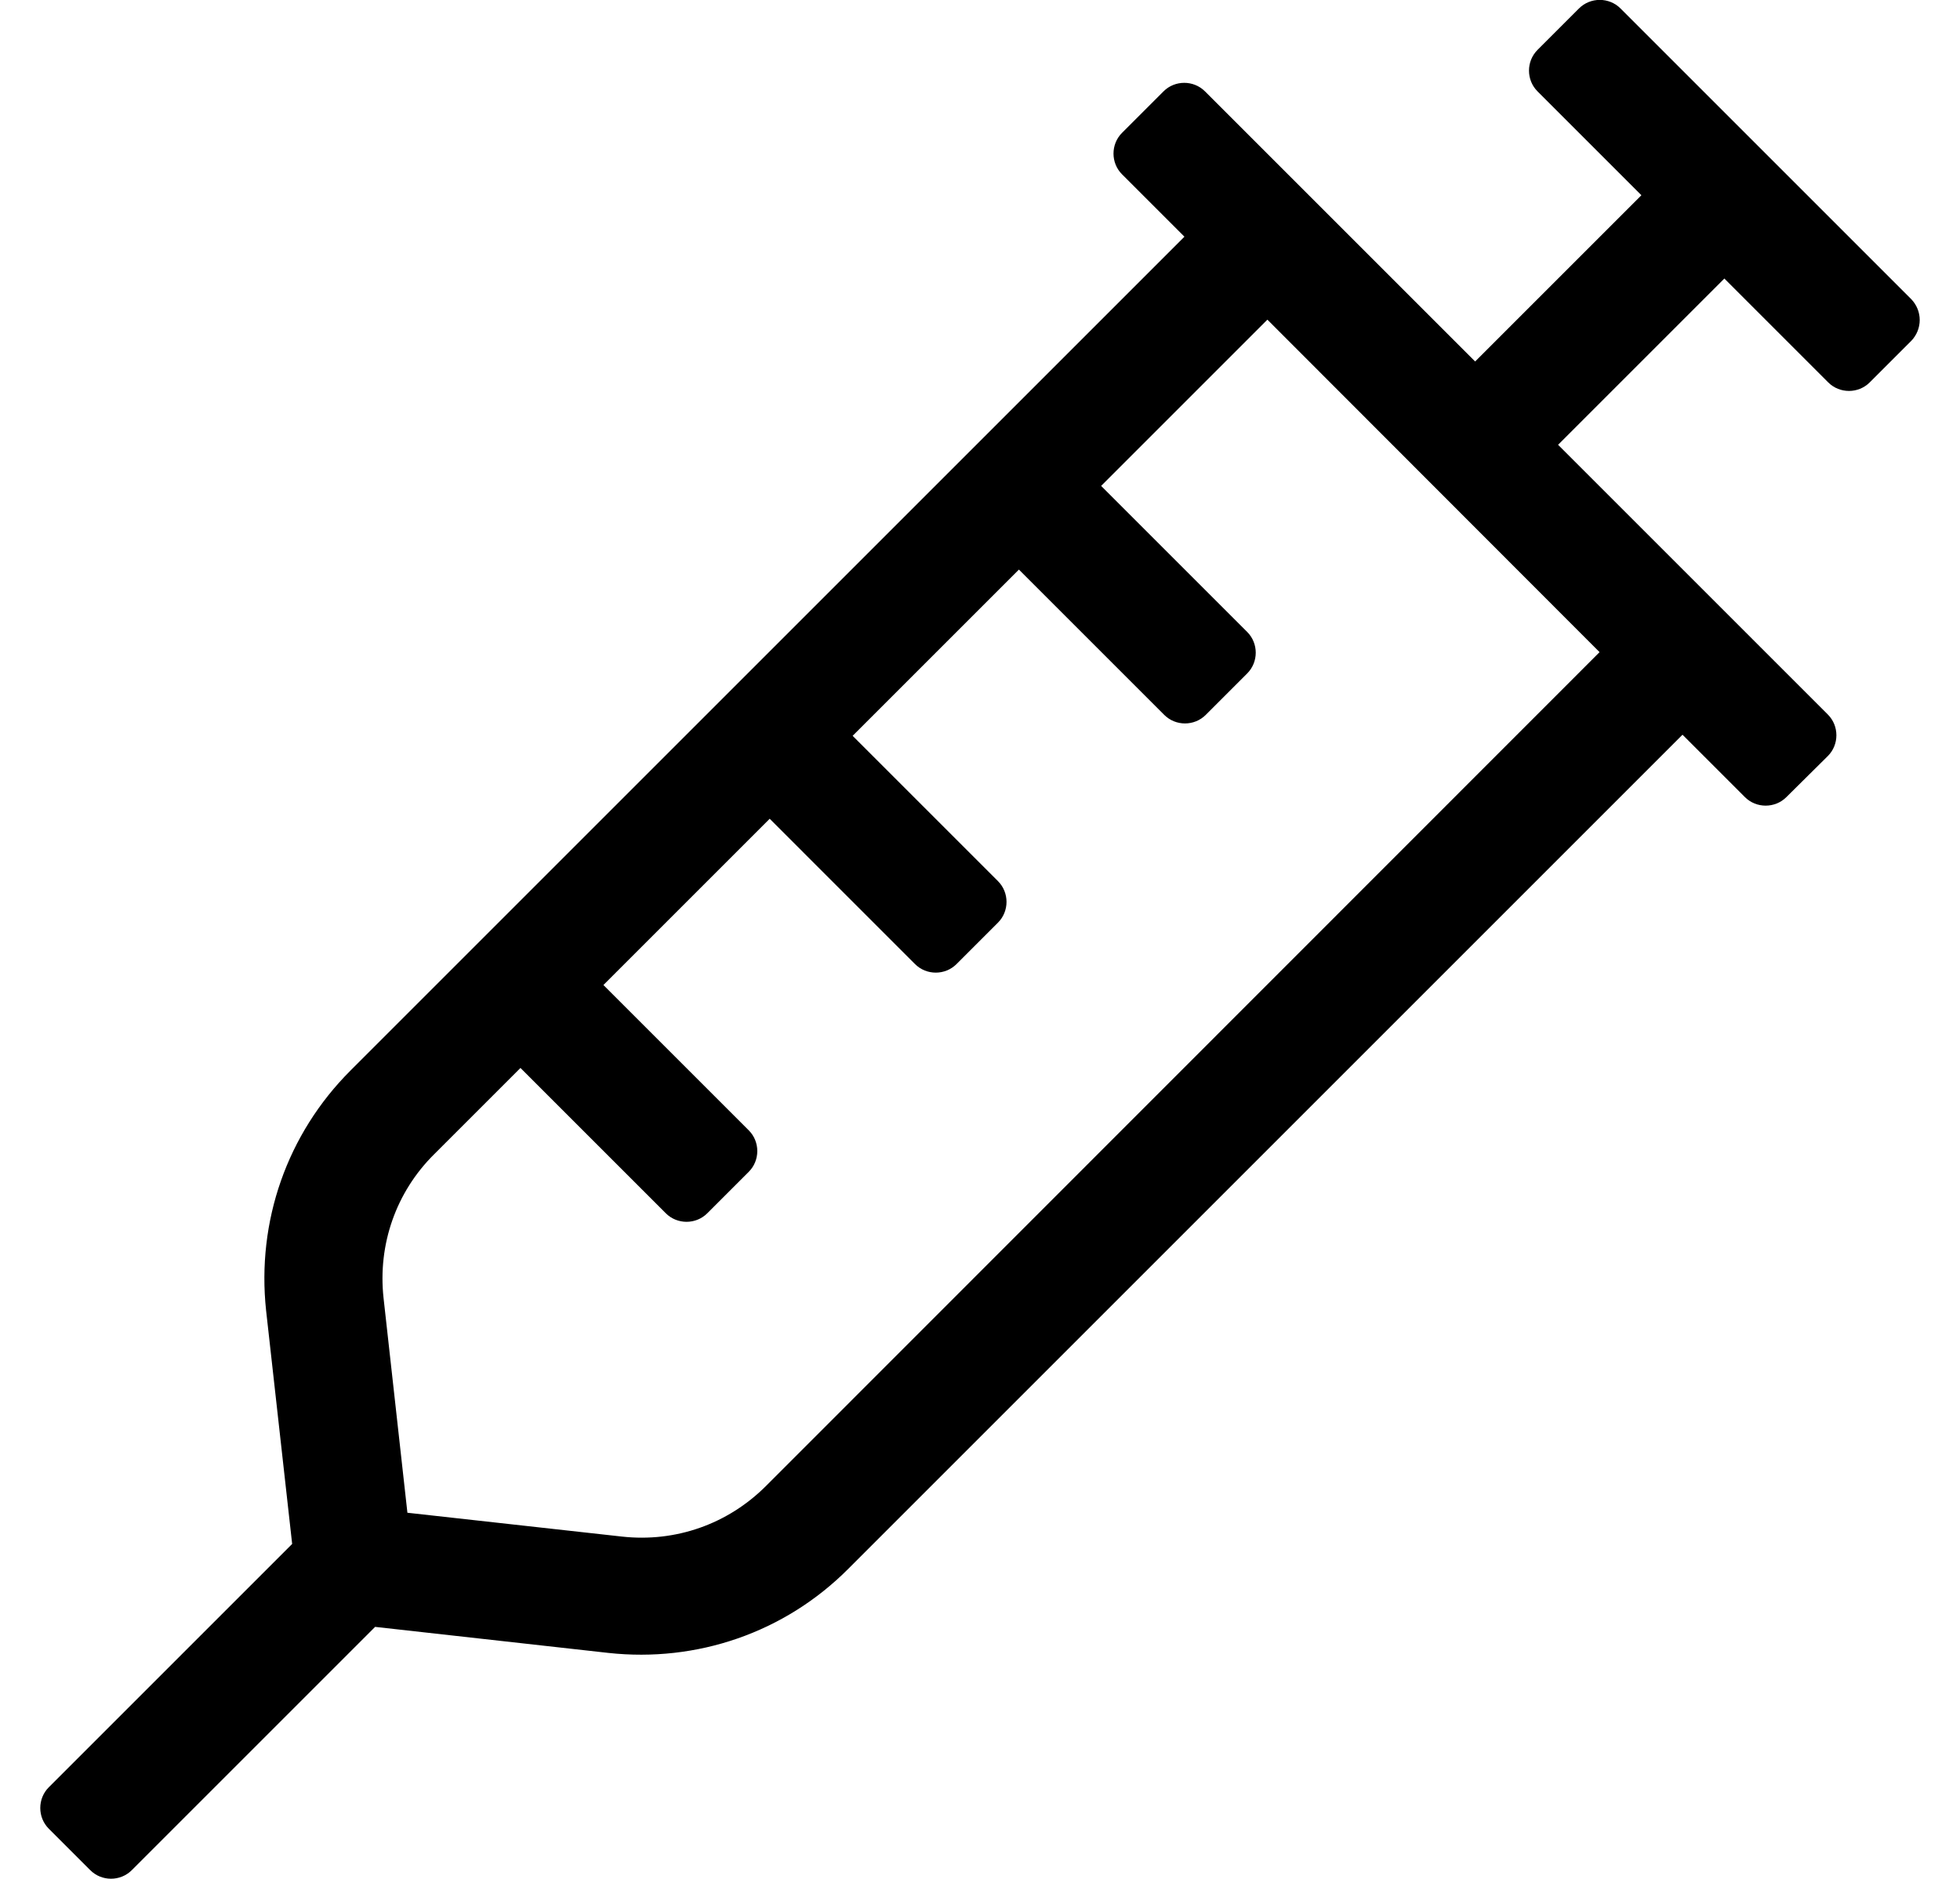 <?xml version="1.0" standalone="no"?>
<!DOCTYPE svg PUBLIC "-//W3C//DTD SVG 1.1//EN" "http://www.w3.org/Graphics/SVG/1.1/DTD/svg11.dtd" >
<svg xmlns="http://www.w3.org/2000/svg" xmlns:xlink="http://www.w3.org/1999/xlink" version="1.1" viewBox="-11 0 534 512">
   <path fill="currentColor"
d="M509.7 81.5c3.1 3.2 3.1 8.2 0 11.4l-11.3 11.3c-3.101 3.1 -8.2 3.1 -11.301 0l-28.3 -28.3l-45.3 45.3l73.5 73.5c3.1 3.1 3.1 8.2 0 11.3l-11.3 11.2
c-3.101 3.1 -8.2 3.1 -11.3 0l-17 -17l-227.2 227.2c-17.5 17.6 -41.5 25.6 -65.4 23l-63.6 -7.101l-66.3 66.3c-3.101 3.101 -8.2 3.101 -11.301 0l-11.3 -11.3c-3.1 -3.1 -3.1 -8.2 0 -11.3
l66.3 -66.3l-7.1 -63.601c-2.6 -24.3 5.7 -48.1 23 -65.399l227.2 -227.2l-17 -17c-3.101 -3.1 -3.101 -8.2 0 -11.3l11.3 -11.3c3.1 -3.101 8.2 -3.101 11.3 0l17 17l56.601 56.6l45.3 -45.3
l-28.3 -28.3c-3.101 -3.101 -3.101 -8.2 0 -11.301l11.3 -11.3c3.1 -3.1 8.2 -3.1 11.3 0zM424.8 177.7l-90.5 -90.601l-45.3 45.301l39.8 39.8c3.101 3.1 3.101 8.2 0 11.3l-11.3 11.3
c-3.1 3.101 -8.2 3.101 -11.3 0l-39.601 -39.6l-45.3 45.3l39.601 39.6c3.1 3.101 3.1 8.2 0 11.301l-11.301 11.3c-3.1 3.1 -8.199 3.1 -11.3 0l-39.6 -39.601l-45.3 45.301l39.6 39.6
c3.1 3.1 3.1 8.2 0 11.3l-11.3 11.3c-3.101 3.101 -8.2 3.101 -11.3 0l-39.601 -39.6l-23.5 23.5c-10.399 10.3 -15.399 24.6 -13.8 39.2l6.5 58.5l58.5 6.5c14.6 1.6 28.8 -3.4 39.2 -13.8z
" />
</svg>
